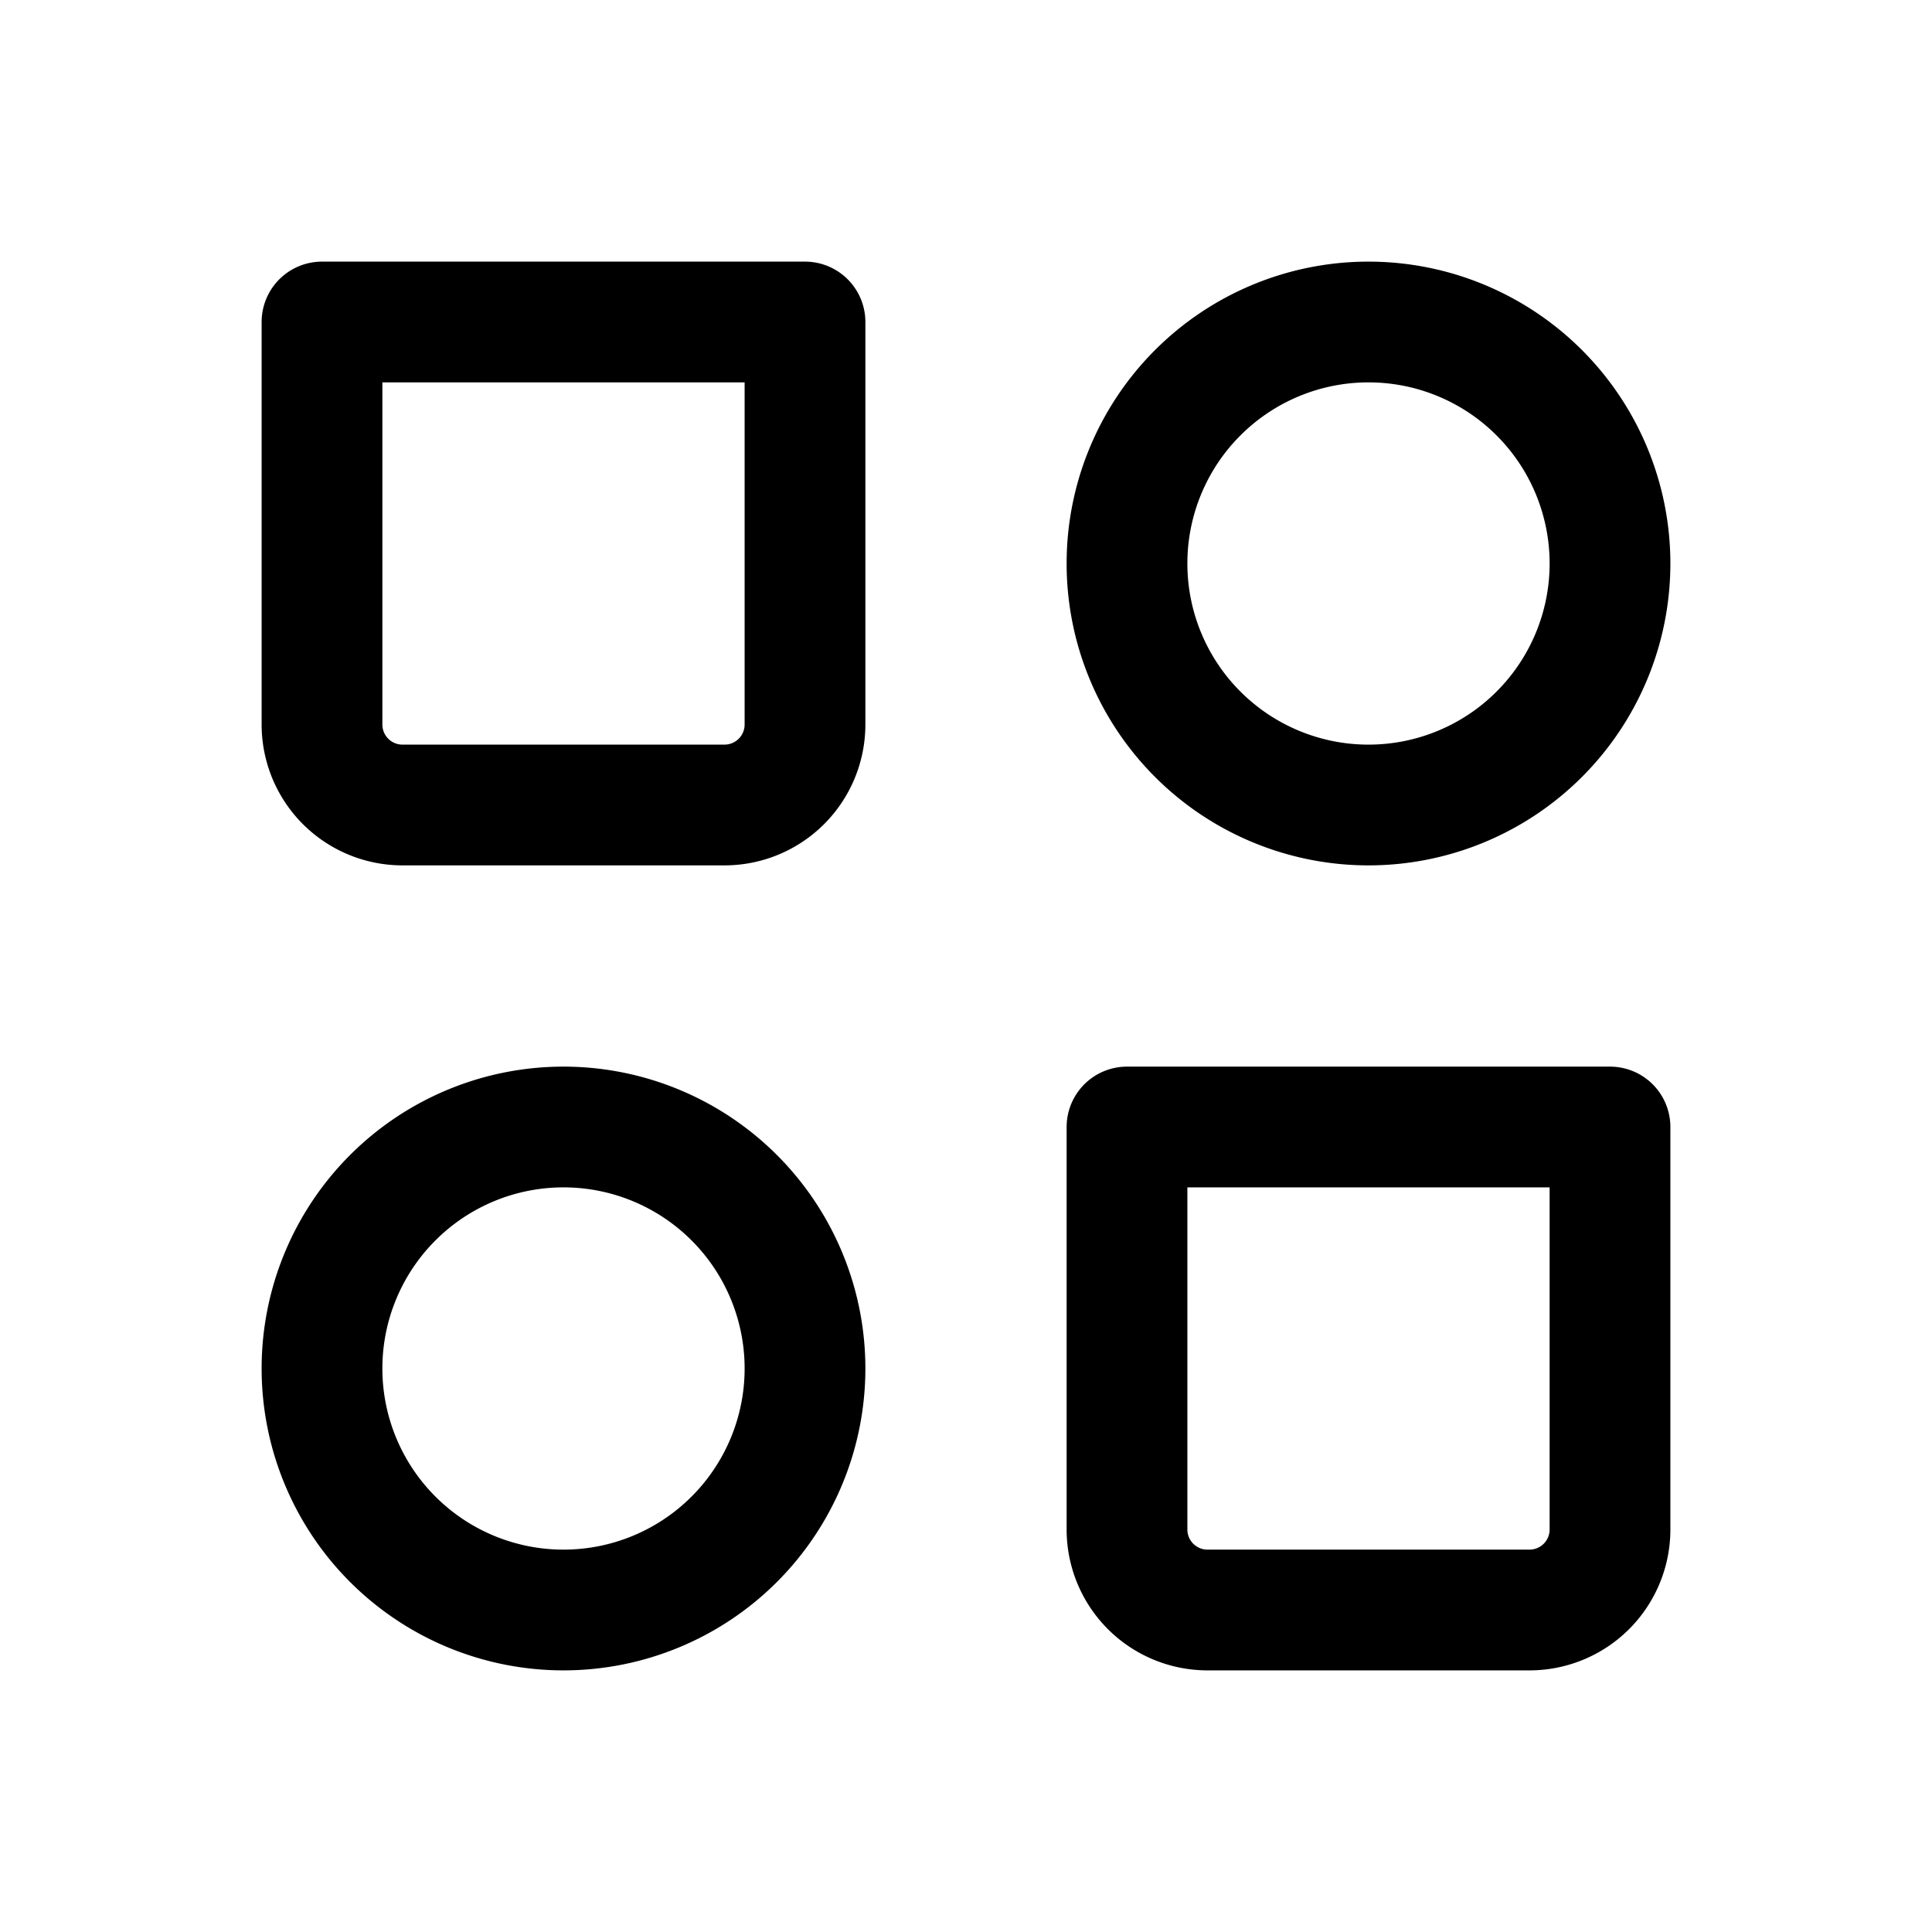 <svg xmlns="http://www.w3.org/2000/svg" width="24" height="24" fill="none"><path stroke="#000" stroke-linecap="round" stroke-linejoin="round" stroke-width="1.5" d="M17 10a3 3 0 1 0 0-6 3 3 0 0 0 0 6ZM7 20a3 3 0 1 0 0-6 3 3 0 0 0 0 6ZM14 14h6v5a1 1 0 0 1-1 1h-4a1 1 0 0 1-1-1v-5ZM4 4h6v5a1 1 0 0 1-1 1H5a1 1 0 0 1-1-1V4Z"/></svg>